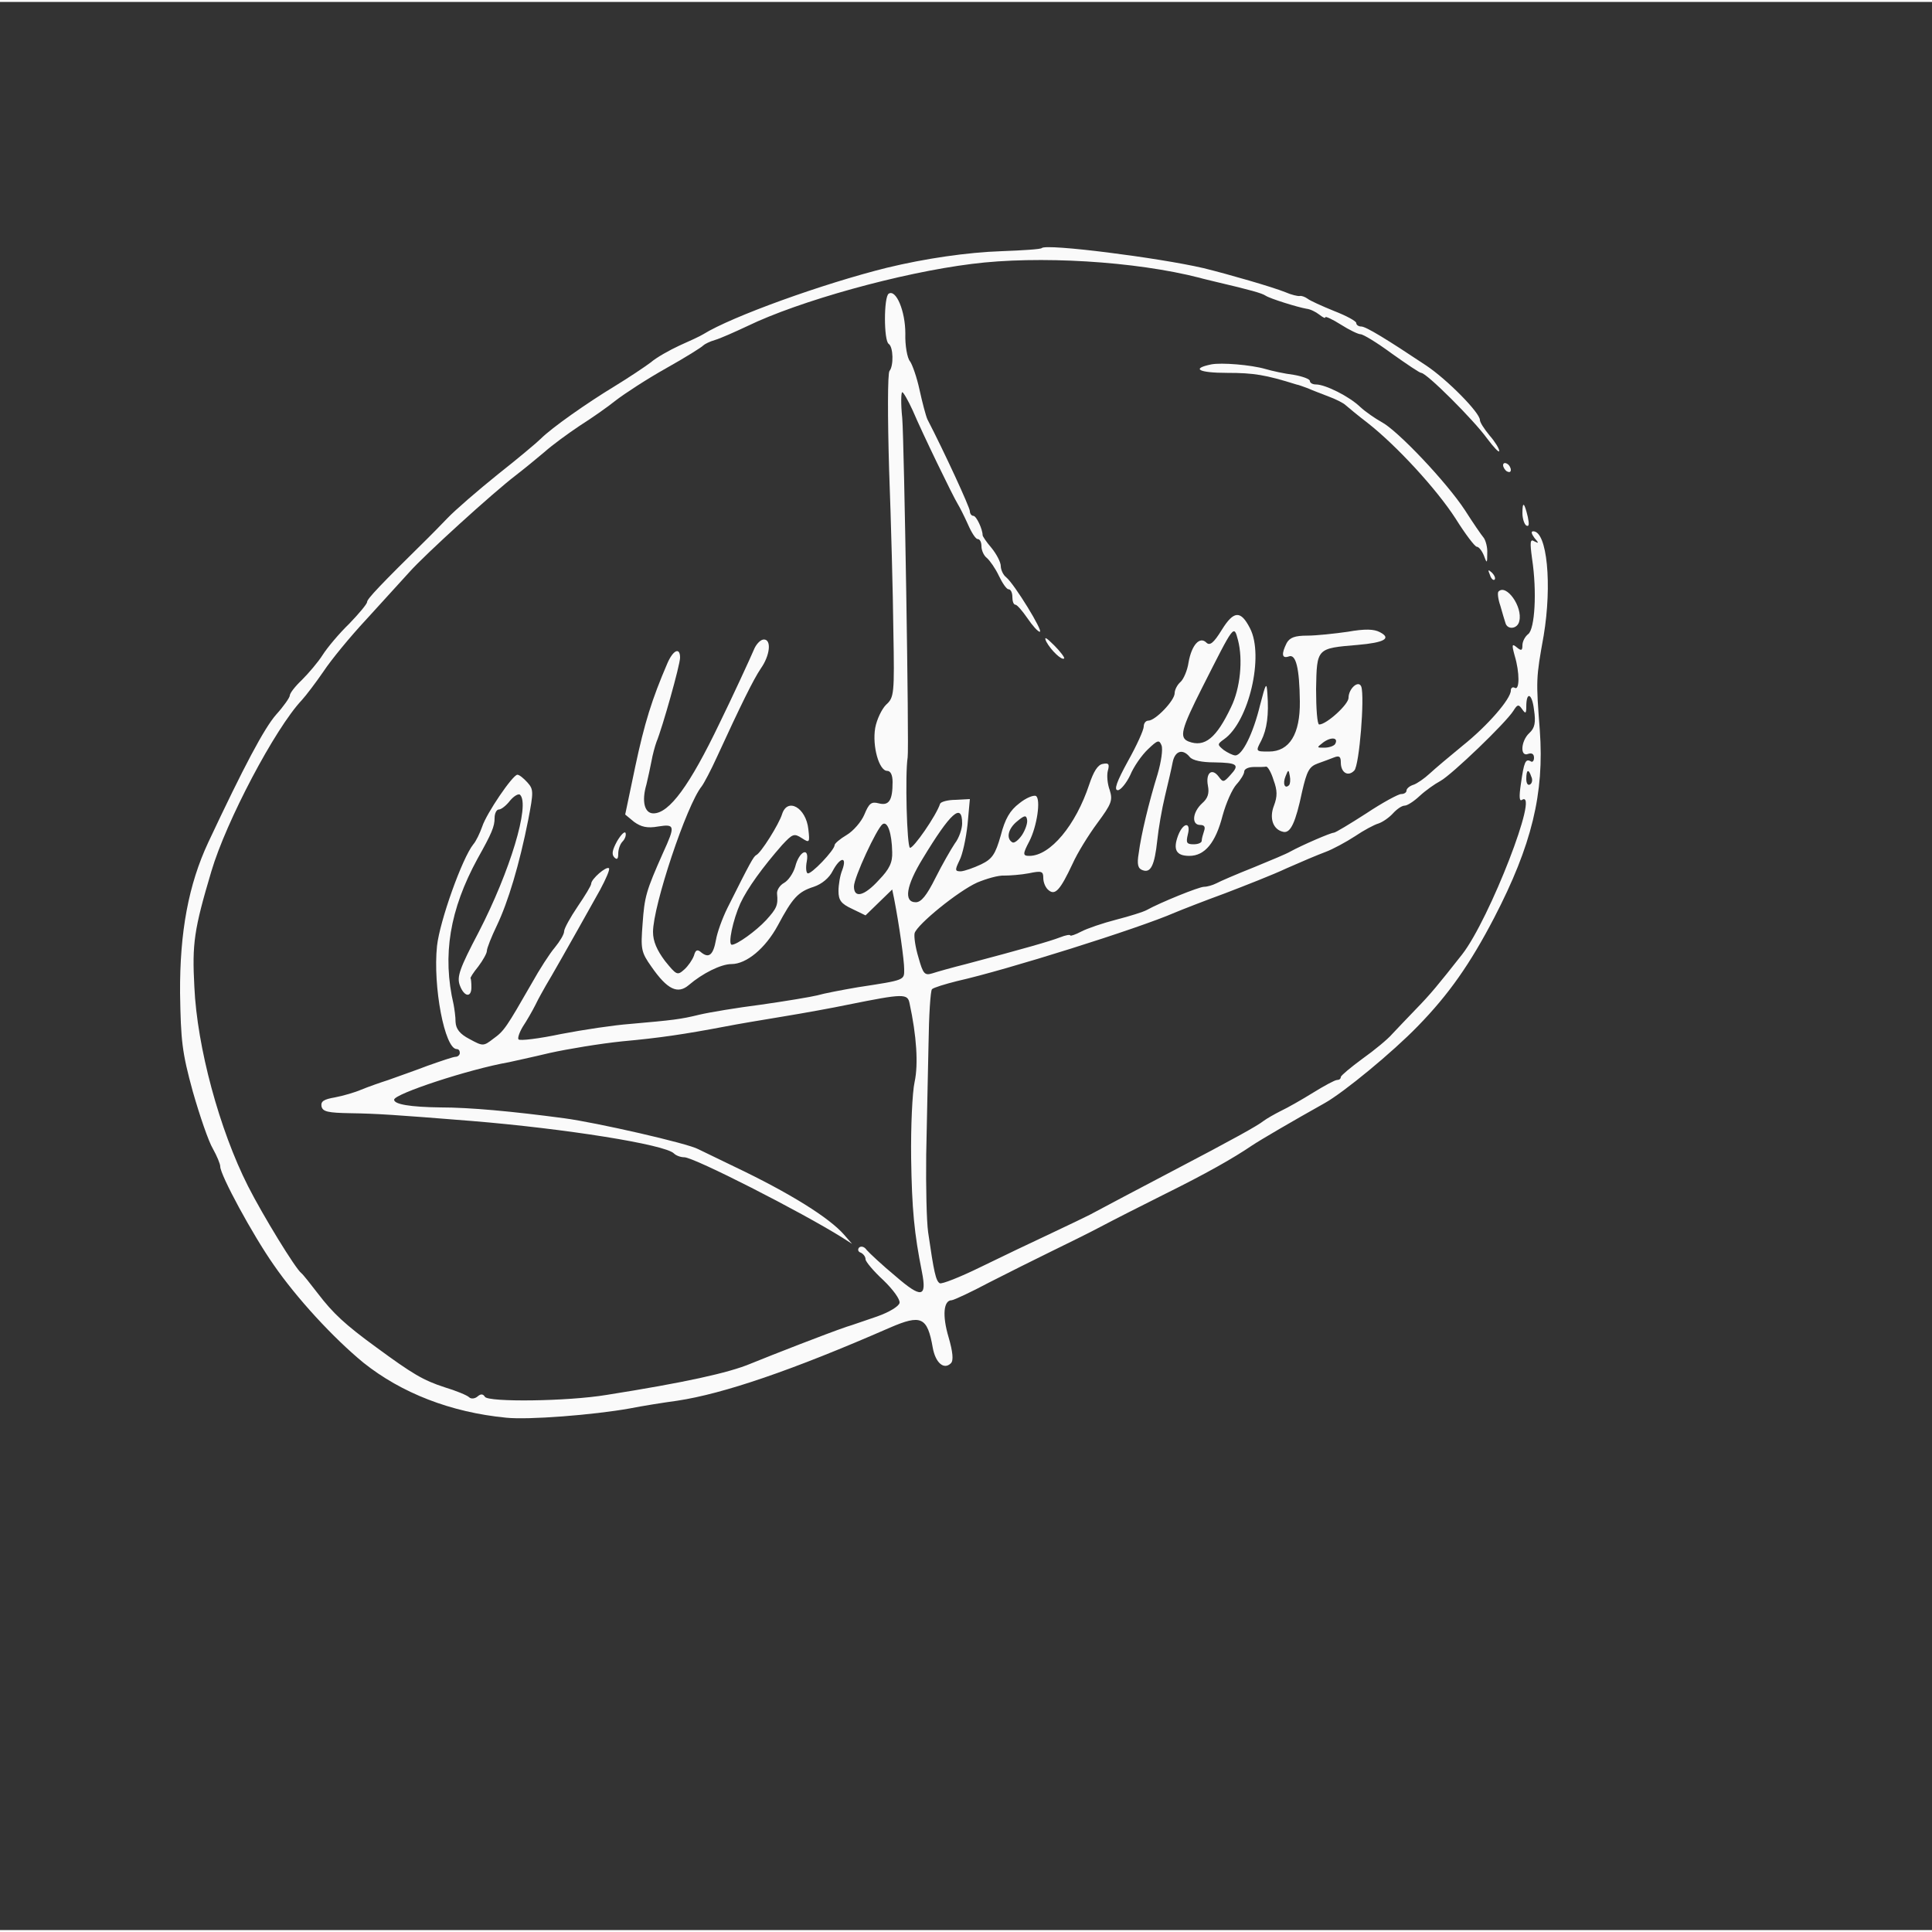 <?xml version="1.0" standalone="no"?>
<!DOCTYPE svg PUBLIC "-//W3C//DTD SVG 20010904//EN"
 "http://www.w3.org/TR/2001/REC-SVG-20010904/DTD/svg10.dtd">
<svg version="1.0" xmlns="http://www.w3.org/2000/svg"
 width="250px" height="250px" viewBox="0 0 500 499"
 preserveAspectRatio="xMidYMid meet">

<rect x="0" y="0" width="500" height="499" fill="#333333" stroke="none"/>

<g transform="translate(0,499) scale(0.1,-0.1)"
fill="#fafafa" stroke="none">
<path d="M2696 4353 c-2 -3 -49 -6 -103 -8 -90 -3 -199 -19 -298 -43 -165 -41
-401 -126 -475 -172 -8 -5 -36 -18 -61 -29 -26 -12 -60 -31 -75 -44 -16 -12
-58 -40 -94 -62 -71 -43 -162 -107 -190 -135 -10 -10 -60 -52 -112 -93 -51
-41 -110 -92 -130 -113 -21 -22 -44 -45 -50 -51 -125 -123 -158 -158 -158
-166 0 -5 -21 -30 -46 -56 -26 -25 -57 -62 -69 -81 -12 -19 -37 -48 -54 -65
-17 -16 -31 -34 -31 -40 0 -5 -16 -28 -35 -49 -31 -35 -84 -135 -176 -331 -51
-109 -74 -232 -73 -390 2 -124 5 -153 33 -255 18 -63 41 -130 52 -148 10 -18
19 -39 19 -46 0 -22 84 -177 138 -254 60 -87 155 -190 233 -254 98 -78 225
-128 369 -142 57 -6 225 7 320 24 30 6 86 15 123 20 119 18 296 78 550 189 81
35 97 28 111 -52 7 -39 29 -58 47 -40 7 7 5 29 -6 67 -17 57 -13 96 8 96 7 1
50 21 97 46 47 24 119 60 160 80 41 20 100 49 130 65 30 16 105 54 165 84 105
52 176 92 226 126 21 14 103 62 187 109 50 28 176 132 241 199 81 83 136 162
198 281 97 187 130 322 118 485 -10 131 -10 134 10 245 22 132 9 270 -27 270
-6 0 -5 -6 3 -17 12 -14 12 -15 0 -9 -11 7 -12 -1 -6 -45 13 -86 7 -182 -10
-195 -8 -6 -15 -19 -15 -29 0 -14 -3 -15 -15 -5 -12 10 -13 7 -5 -22 13 -43
13 -91 0 -83 -5 3 -10 0 -10 -7 0 -22 -61 -92 -125 -143 -33 -27 -71 -59 -85
-72 -14 -13 -33 -26 -42 -29 -10 -3 -18 -10 -18 -15 0 -5 -6 -9 -14 -9 -7 0
-48 -22 -90 -50 -42 -27 -80 -50 -84 -50 -8 0 -82 -32 -113 -49 -8 -5 -51 -23
-95 -41 -43 -17 -87 -36 -96 -41 -10 -5 -24 -9 -32 -9 -13 0 -114 -41 -148
-60 -9 -5 -44 -16 -79 -25 -35 -9 -76 -23 -91 -31 -15 -8 -28 -12 -28 -10 0 3
-12 1 -27 -5 -26 -10 -92 -29 -243 -69 -36 -9 -75 -20 -87 -24 -20 -6 -24 -2
-36 41 -8 26 -12 54 -10 63 7 23 113 109 162 131 24 10 55 19 70 18 14 0 43 2
64 6 33 7 37 5 37 -12 0 -12 6 -26 14 -32 17 -14 30 1 62 69 12 27 41 74 64
105 37 50 40 59 32 85 -6 16 -8 38 -5 50 5 18 2 21 -13 18 -13 -2 -24 -20 -35
-53 -35 -106 -101 -185 -155 -185 -17 0 -18 4 0 38 20 39 30 109 17 117 -6 3
-26 -5 -43 -19 -24 -18 -37 -40 -48 -83 -14 -49 -22 -61 -51 -75 -19 -9 -42
-17 -52 -18 -16 0 -16 3 -4 28 8 15 17 57 21 93 l6 66 -37 -2 c-20 0 -38 -5
-40 -10 -10 -31 -70 -117 -78 -114 -8 3 -13 190 -6 234 4 24 -9 817 -14 878
-4 37 -3 67 0 67 3 0 15 -21 27 -47 25 -59 104 -222 117 -243 5 -8 17 -32 26
-52 9 -21 20 -38 25 -38 6 0 10 -8 10 -19 0 -10 6 -24 14 -30 8 -7 22 -27 31
-46 9 -19 20 -35 25 -35 6 0 10 -9 10 -20 0 -11 3 -20 8 -20 4 0 18 -16 31
-35 13 -19 27 -35 32 -35 10 0 -66 124 -87 141 -8 6 -14 20 -14 29 0 10 -11
31 -24 47 -13 15 -23 30 -23 33 0 15 -16 50 -24 50 -5 0 -9 6 -9 12 0 10 -67
155 -110 238 -4 9 -13 43 -20 75 -7 33 -19 67 -25 75 -7 8 -13 41 -12 72 0 58
-24 115 -43 103 -13 -8 -13 -122 0 -130 12 -8 13 -57 2 -70 -5 -6 -5 -120 -1
-255 5 -135 10 -322 11 -417 3 -165 2 -173 -19 -192 -11 -11 -24 -38 -28 -60
-8 -47 10 -111 31 -111 9 0 14 -11 14 -29 0 -47 -9 -62 -36 -55 -19 5 -25 0
-37 -29 -8 -19 -29 -43 -46 -53 -17 -10 -31 -22 -31 -26 0 -13 -62 -78 -70
-73 -4 2 -5 16 -2 31 7 39 -20 26 -30 -14 -5 -17 -18 -36 -29 -42 -11 -6 -19
-19 -18 -28 3 -30 -1 -38 -28 -68 -27 -29 -76 -64 -89 -64 -11 0 3 65 22 107
18 39 58 94 108 151 27 29 31 31 51 18 20 -13 21 -12 17 23 -6 56 -54 83 -68
39 -8 -26 -55 -101 -67 -106 -7 -4 -15 -18 -74 -136 -14 -28 -27 -65 -30 -83
-7 -39 -18 -49 -38 -33 -10 9 -15 7 -19 -8 -4 -11 -15 -27 -25 -36 -18 -16
-20 -15 -50 22 -21 28 -31 51 -31 75 0 68 87 329 126 377 6 8 24 42 39 75 62
135 95 202 114 230 24 34 28 75 8 75 -8 0 -18 -10 -24 -22 -11 -26 -61 -134
-90 -193 -78 -163 -131 -235 -172 -235 -23 0 -31 31 -18 75 4 17 10 44 13 60
3 17 9 39 13 50 15 36 61 199 61 218 0 28 -18 20 -33 -15 -40 -93 -59 -154
-83 -267 l-26 -124 23 -19 c18 -13 34 -17 62 -12 44 7 45 2 13 -68 -44 -99
-48 -113 -53 -184 -5 -65 -4 -73 23 -111 41 -59 68 -72 97 -47 35 30 83 54
110 54 39 0 88 41 120 100 38 71 52 87 93 100 21 7 40 23 49 41 19 36 38 39
25 3 -6 -14 -10 -39 -10 -55 0 -24 7 -33 35 -46 l35 -17 35 34 34 33 5 -24
c13 -67 26 -159 26 -182 0 -29 4 -28 -120 -47 -41 -7 -88 -16 -105 -21 -16 -4
-82 -15 -145 -24 -63 -8 -135 -20 -160 -26 -49 -12 -67 -14 -180 -24 -41 -3
-121 -15 -178 -26 -57 -12 -106 -18 -110 -14 -3 3 2 18 11 33 10 15 25 41 33
57 8 17 21 39 27 50 11 18 54 93 140 247 15 28 26 53 23 56 -7 6 -46 -28 -46
-40 0 -5 -16 -31 -35 -59 -19 -28 -35 -57 -35 -64 0 -8 -11 -26 -24 -42 -13
-15 -40 -57 -60 -93 -65 -113 -71 -123 -99 -143 -26 -20 -27 -20 -62 -1 -25
13 -35 26 -36 44 0 14 -3 34 -5 45 -30 128 -10 246 62 378 37 66 44 83 44 105
0 12 5 22 11 22 6 0 19 10 29 23 10 12 22 19 26 15 26 -26 -26 -198 -107 -355
-50 -95 -57 -116 -49 -138 11 -30 30 -33 30 -5 0 11 -1 21 -2 23 -2 1 7 15 20
31 12 16 22 34 22 40 0 7 12 37 26 66 29 61 58 157 81 273 14 73 14 79 -2 97
-10 11 -21 20 -26 20 -12 0 -80 -100 -91 -134 -6 -17 -16 -38 -23 -46 -29 -36
-87 -199 -94 -263 -11 -105 20 -267 51 -267 5 0 8 -4 8 -10 0 -5 -5 -10 -11
-10 -6 0 -38 -11 -72 -23 -34 -13 -80 -29 -102 -37 -22 -7 -53 -18 -70 -25
-16 -7 -47 -16 -68 -20 -29 -5 -37 -10 -35 -23 3 -14 16 -17 76 -18 66 -1 113
-4 312 -20 244 -20 501 -61 524 -84 6 -6 18 -10 27 -10 25 0 302 -141 409
-208 l25 -16 -20 23 c-38 44 -140 108 -285 177 -41 20 -83 40 -93 45 -27 15
-264 69 -347 80 -135 18 -244 28 -320 28 -78 1 -120 8 -120 20 0 15 194 79
297 97 13 3 60 13 106 24 45 10 129 24 187 30 98 9 159 18 270 39 25 5 90 16
145 25 55 9 132 23 170 31 144 29 154 29 159 3 18 -83 23 -157 13 -203 -6 -27
-10 -116 -9 -197 2 -133 8 -195 28 -295 13 -66 -1 -69 -68 -11 -35 29 -68 60
-75 68 -6 9 -15 11 -20 6 -4 -5 -2 -11 5 -13 6 -3 12 -10 12 -17 0 -6 21 -31
46 -54 25 -24 44 -50 42 -59 -2 -9 -27 -24 -58 -35 -30 -10 -66 -23 -80 -27
-55 -19 -188 -71 -247 -95 -57 -24 -171 -49 -373 -81 -103 -17 -306 -19 -315
-5 -5 8 -11 8 -19 1 -7 -6 -17 -7 -22 -2 -5 5 -34 17 -64 26 -55 18 -82 34
-176 103 -81 59 -112 88 -151 139 -20 26 -39 50 -43 53 -15 11 -100 150 -138
225 -74 146 -132 360 -139 516 -6 112 -1 148 44 299 38 129 165 370 234 443
11 12 36 45 56 74 19 29 69 90 111 135 42 46 93 102 112 123 40 45 216 205
275 250 22 17 55 44 75 61 19 17 60 47 90 67 30 19 73 49 94 66 22 17 80 55
130 83 50 28 93 55 96 59 3 3 16 10 30 14 14 4 52 21 84 36 134 65 396 138
581 161 172 22 423 7 590 -36 6 -2 24 -6 40 -10 94 -22 121 -30 130 -36 12 -8
83 -30 106 -34 10 -1 24 -8 33 -15 9 -7 16 -11 16 -7 0 3 18 -5 40 -19 22 -14
45 -25 51 -25 7 0 43 -22 81 -50 38 -27 72 -50 76 -50 14 0 136 -122 170 -169
18 -24 32 -39 32 -33 0 6 -11 24 -25 40 -14 17 -25 34 -25 40 0 19 -85 105
-139 141 -102 68 -156 101 -168 101 -7 0 -13 4 -13 9 0 5 -26 19 -57 31 -32
13 -63 27 -69 32 -7 5 -16 8 -20 7 -5 -1 -22 3 -38 10 -32 13 -146 46 -211 62
-116 27 -407 64 -419 52z m1262 -1255 c-22 -20 -25 -63 -3 -54 9 3 15 0 15
-10 0 -8 -4 -13 -9 -9 -13 7 -17 -2 -25 -59 -5 -33 -4 -46 3 -41 47 29 -84
-309 -155 -400 -63 -80 -82 -103 -119 -141 -22 -23 -50 -52 -62 -65 -11 -13
-46 -42 -77 -64 -30 -22 -55 -43 -56 -47 0 -5 -4 -8 -10 -8 -5 0 -33 -15 -62
-33 -29 -18 -66 -39 -83 -47 -16 -8 -37 -20 -45 -26 -15 -12 -72 -44 -240
-132 -78 -41 -173 -91 -210 -111 -8 -4 -53 -26 -100 -48 -47 -22 -129 -61
-182 -87 -53 -26 -101 -45 -106 -42 -10 6 -15 28 -30 132 -4 28 -6 118 -5 200
2 82 4 210 6 286 1 75 5 139 9 143 4 4 33 13 65 21 129 29 469 136 563 177 19
8 78 31 130 50 52 20 124 48 160 65 36 16 81 35 100 42 19 7 54 26 77 41 22
15 50 30 61 33 11 4 27 15 37 26 10 11 23 20 30 20 7 0 24 11 39 25 15 14 39
31 54 39 29 16 169 150 189 182 10 16 13 17 22 4 9 -13 11 -12 11 6 0 41 15
35 20 -8 5 -33 2 -47 -12 -60z m5 -113 c4 -8 2 -17 -3 -20 -6 -4 -10 3 -10 14
0 25 6 27 13 6z m-1473 -121 c0 -14 -8 -38 -19 -52 -10 -15 -33 -55 -50 -89
-23 -46 -37 -63 -51 -63 -32 0 -25 43 18 113 72 119 102 146 102 91z m155 -30
c-9 -13 -20 -22 -25 -19 -17 10 -11 36 13 55 18 15 23 16 25 4 2 -8 -4 -26
-13 -40z m-336 -44 c1 -27 -7 -44 -34 -72 -38 -42 -65 -49 -65 -17 0 23 59
150 74 161 13 9 24 -23 25 -72z"/>
<path d="M3135 4052 c-54 -11 -32 -22 41 -22 69 0 99 -5 179 -30 6 -1 19 -6
30 -10 11 -5 35 -14 53 -21 19 -7 39 -17 45 -23 7 -6 32 -27 57 -46 75 -59
178 -171 227 -247 25 -40 50 -73 55 -73 5 0 13 -10 18 -22 8 -22 9 -22 9 5 1
15 -4 33 -9 40 -6 7 -28 39 -49 72 -48 73 -175 207 -216 228 -16 9 -41 26 -55
39 -28 27 -90 58 -114 58 -9 0 -16 4 -16 9 0 5 -19 12 -42 16 -24 3 -56 10
-73 15 -38 11 -114 17 -140 12z"/>
<path d="M3890 3791 c0 -5 5 -13 10 -16 6 -3 10 -2 10 4 0 5 -4 13 -10 16 -5
3 -10 2 -10 -4z"/>
<path d="M3940 3667 c0 -14 5 -29 10 -32 7 -4 8 3 4 22 -9 38 -14 42 -14 10z"/>
<path d="M3856 3507 c3 -10 9 -15 12 -12 3 3 0 11 -7 18 -10 9 -11 8 -5 -6z"/>
<path d="M3878 3464 c-3 -3 -1 -20 5 -37 5 -18 11 -38 13 -44 5 -19 32 -16 36
5 9 37 -34 97 -54 76z"/>
<path d="M3162 3365 c-21 -34 -31 -42 -40 -33 -17 17 -38 -6 -46 -51 -3 -21
-13 -44 -21 -51 -8 -7 -15 -20 -15 -29 0 -19 -50 -71 -68 -71 -7 0 -12 -7 -12
-15 0 -9 -18 -49 -41 -90 -29 -53 -37 -75 -26 -75 7 0 22 18 32 39 9 22 30 52
46 67 25 24 29 25 35 10 4 -10 -1 -43 -10 -74 -23 -74 -43 -158 -49 -205 -5
-29 -2 -40 10 -44 21 -8 31 12 38 77 3 30 12 82 20 115 8 33 17 72 20 88 6 29
26 35 44 13 7 -9 32 -14 63 -14 61 -1 67 -6 42 -33 -17 -19 -19 -19 -30 -4
-18 24 -34 9 -28 -23 4 -20 0 -33 -15 -46 -25 -23 -28 -56 -5 -56 11 0 14 -5
10 -16 -3 -9 -6 -20 -6 -25 0 -5 -9 -9 -21 -9 -18 0 -20 4 -15 25 9 34 -12 32
-25 -2 -14 -37 -5 -53 29 -53 40 0 68 34 86 104 9 33 25 69 36 81 11 12 20 27
20 33 0 7 11 12 25 12 14 0 28 0 32 1 4 0 13 -15 19 -35 10 -27 10 -42 1 -66
-13 -33 -2 -63 25 -68 18 -3 31 24 48 105 12 52 18 64 40 72 14 5 33 12 43 16
13 5 17 2 17 -13 0 -27 19 -38 35 -21 13 14 27 190 18 217 -7 18 -33 -5 -33
-29 0 -17 -57 -69 -76 -69 -5 0 -8 41 -8 92 2 106 1 105 108 114 69 6 88 17
57 33 -15 8 -38 9 -83 1 -35 -5 -82 -10 -105 -10 -32 0 -45 -5 -53 -19 -14
-28 -13 -41 5 -35 19 8 28 -31 29 -116 1 -85 -27 -130 -80 -130 -34 0 -35 0
-20 28 15 30 20 67 16 122 -2 31 -4 28 -19 -30 -18 -74 -46 -130 -64 -130 -6
0 -20 7 -30 14 -17 14 -17 15 1 28 64 45 104 216 67 287 -24 47 -42 46 -73 -4z
m42 -27 c13 -50 6 -124 -18 -173 -38 -80 -68 -105 -110 -89 -25 10 -19 32 35
139 84 166 82 164 93 123z m251 -269 c-4 -5 -16 -9 -28 -9 -20 0 -20 0 -2 14
21 15 40 12 30 -5z m-119 -106 c-11 -11 -17 4 -9 23 7 18 8 18 11 1 2 -10 1
-21 -2 -24z"/>
<path d="M2708 3334 c12 -22 40 -49 46 -43 2 2 -10 18 -26 34 -21 21 -27 24
-20 9z"/>
<path d="M1597 2818 c-12 -22 -15 -34 -7 -42 7 -7 10 -4 10 10 0 11 5 25 11
31 6 6 10 16 8 22 -2 6 -12 -4 -22 -21z"/>
</g>
</svg>
